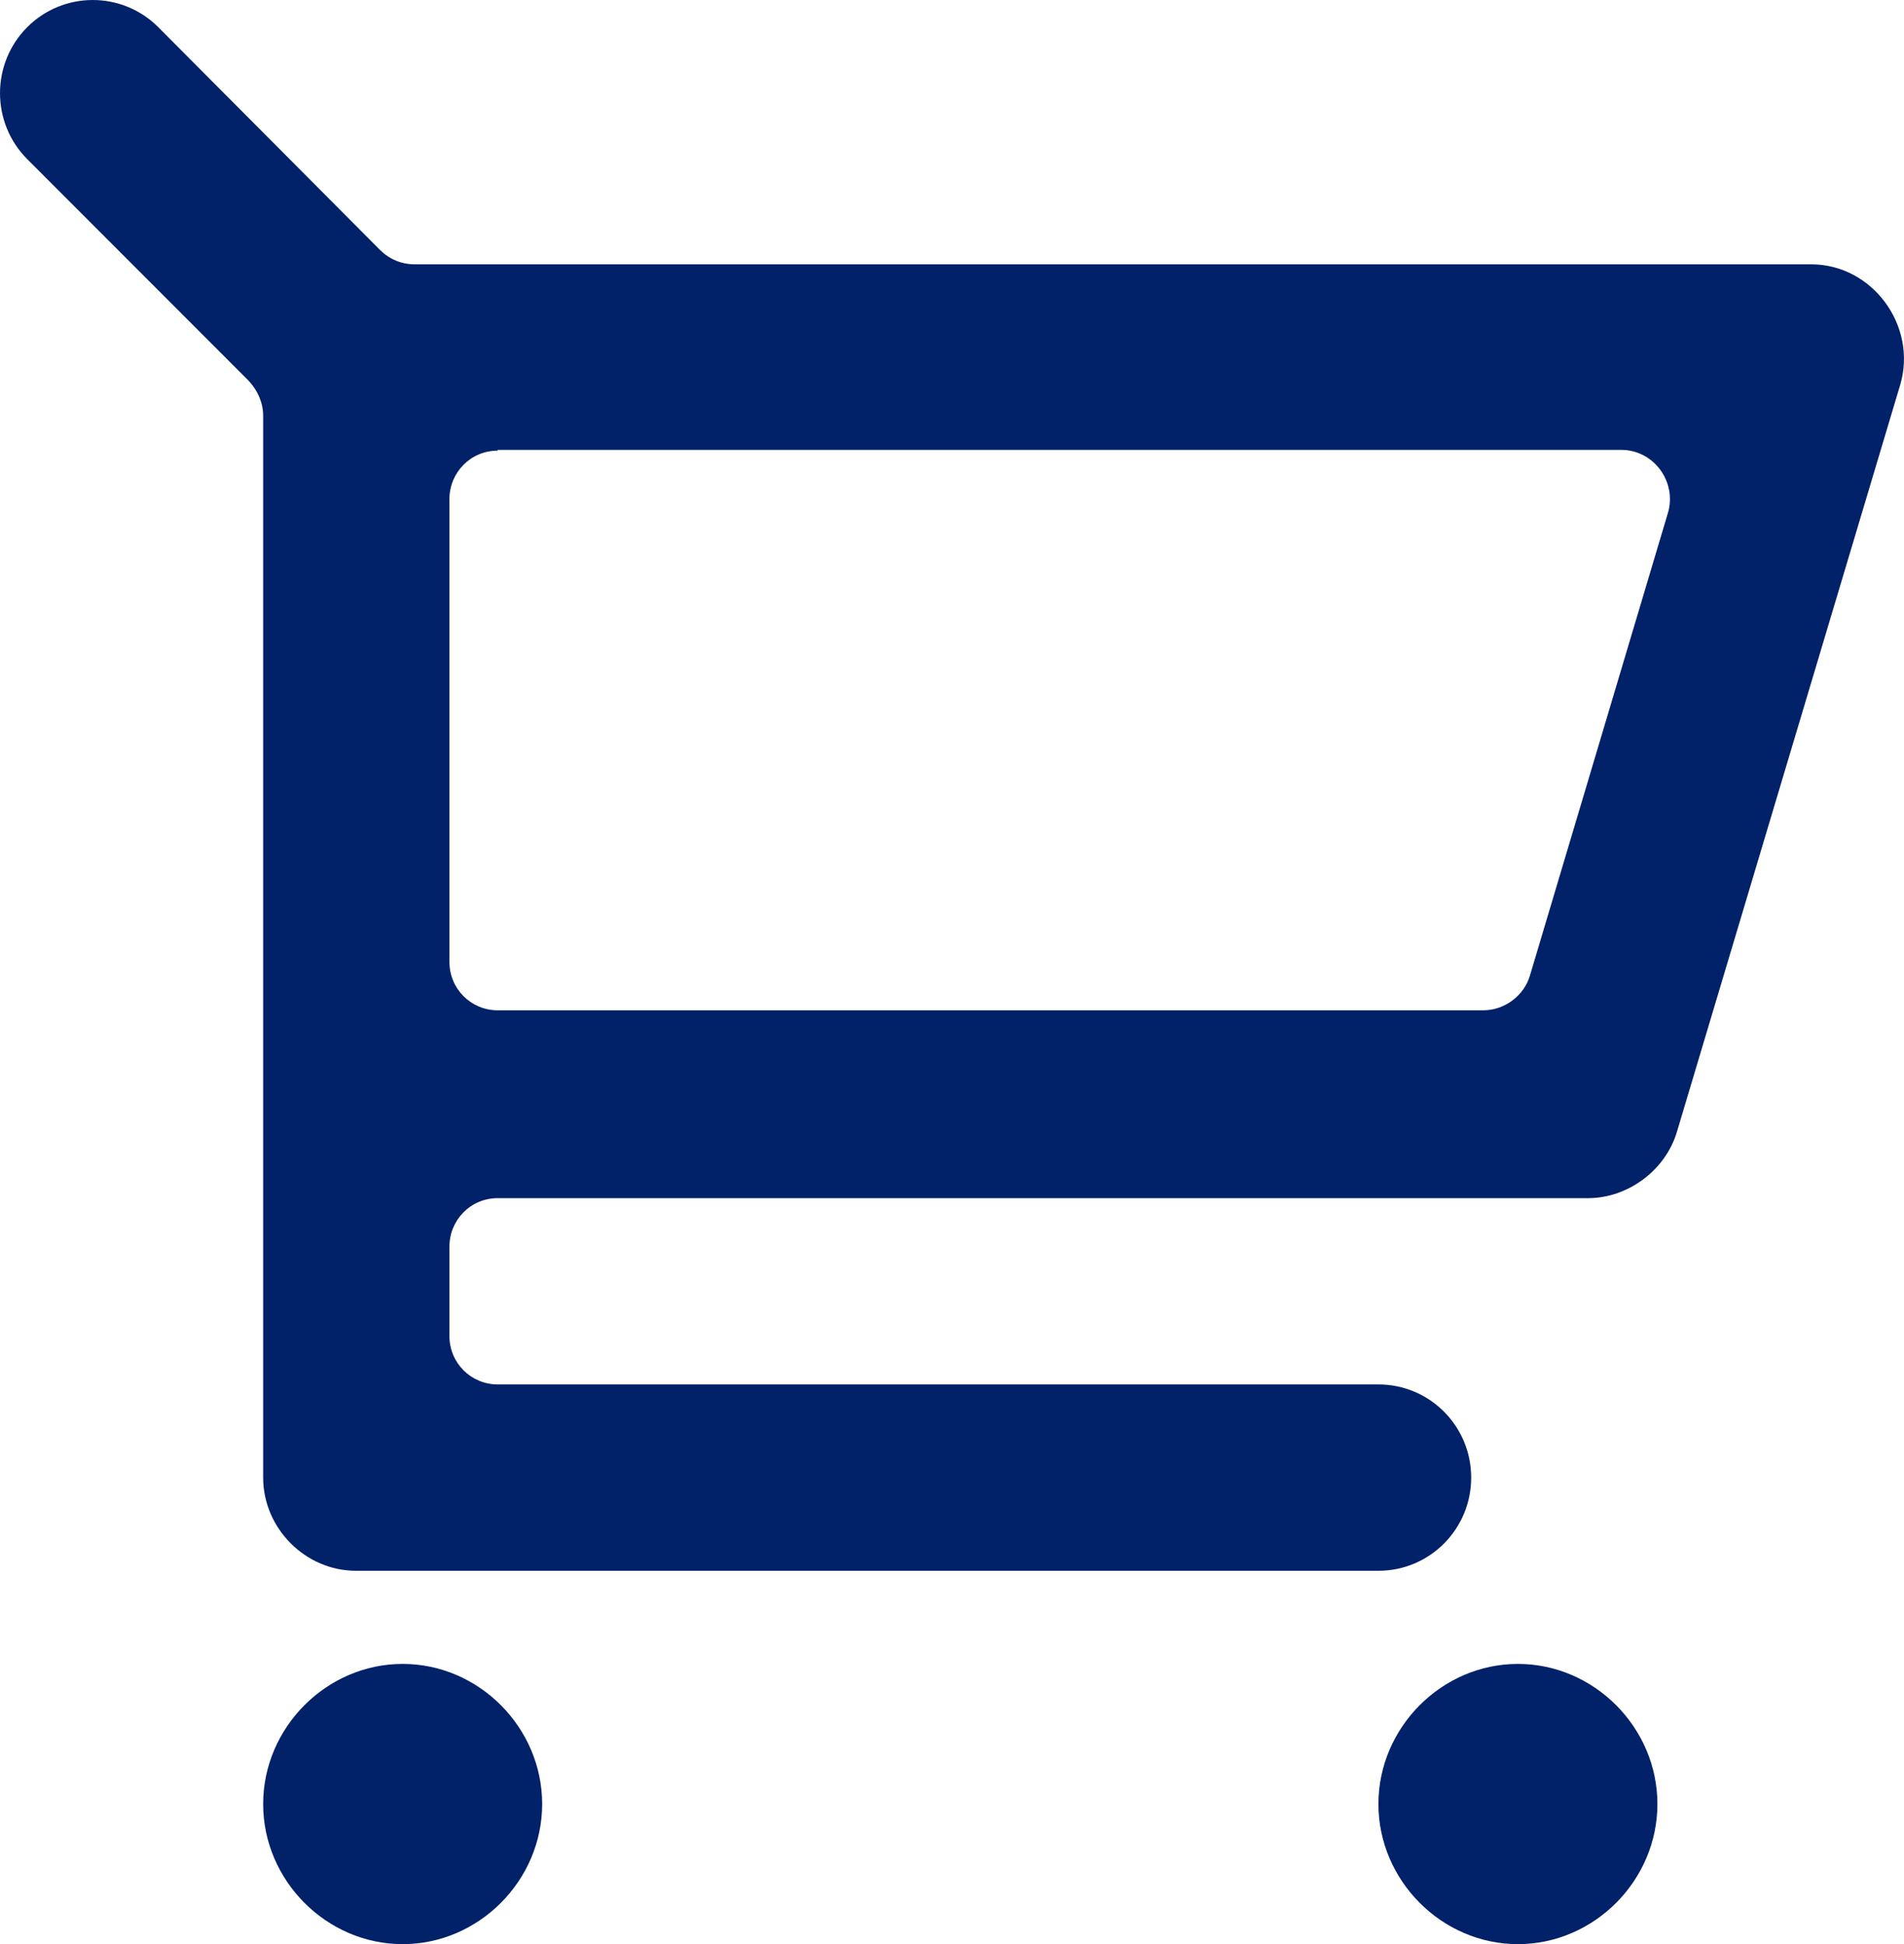 <?xml version="1.0" encoding="UTF-8"?> <svg xmlns="http://www.w3.org/2000/svg" width="47" height="48" viewBox="0 0 47 48" fill="none"><path d="M6.496 10.266C6.496 9.948 6.366 9.649 6.143 9.406L0.67 3.927C-0.223 3.029 -0.223 1.571 0.67 0.673C1.564 -0.224 3.015 -0.224 3.909 0.673L9.381 6.171C9.605 6.395 9.903 6.526 10.238 6.526H44.711C46.218 6.526 47.335 8.041 46.907 9.499L41.397 27.936C41.118 28.89 40.187 29.582 39.201 29.582H12.285C11.615 29.582 11.094 30.124 11.094 30.778V32.985C11.094 33.658 11.634 34.181 12.285 34.181H34.026C35.292 34.181 36.316 35.21 36.316 36.481C36.316 37.753 35.292 38.782 34.026 38.782H8.786C7.539 38.782 6.496 37.734 6.496 36.481V10.266ZM12.285 11.126C11.615 11.126 11.094 11.668 11.094 12.323V23.748C11.094 24.421 11.634 24.944 12.285 24.944H36.614C37.135 24.944 37.619 24.589 37.767 24.084L41.174 12.659C41.397 11.893 40.82 11.107 40.02 11.107H12.285V11.126ZM9.94 48C8.06 48 6.496 46.429 6.496 44.541C6.496 42.652 8.06 41.081 9.94 41.081C11.82 41.081 13.383 42.652 13.383 44.541C13.383 46.429 11.82 48 9.94 48ZM37.47 48C35.59 48 34.026 46.429 34.026 44.541C34.026 42.652 35.59 41.081 37.47 41.081C39.35 41.081 40.913 42.652 40.913 44.541C40.913 46.429 39.35 48 37.47 48Z" fill="#012169"></path></svg>